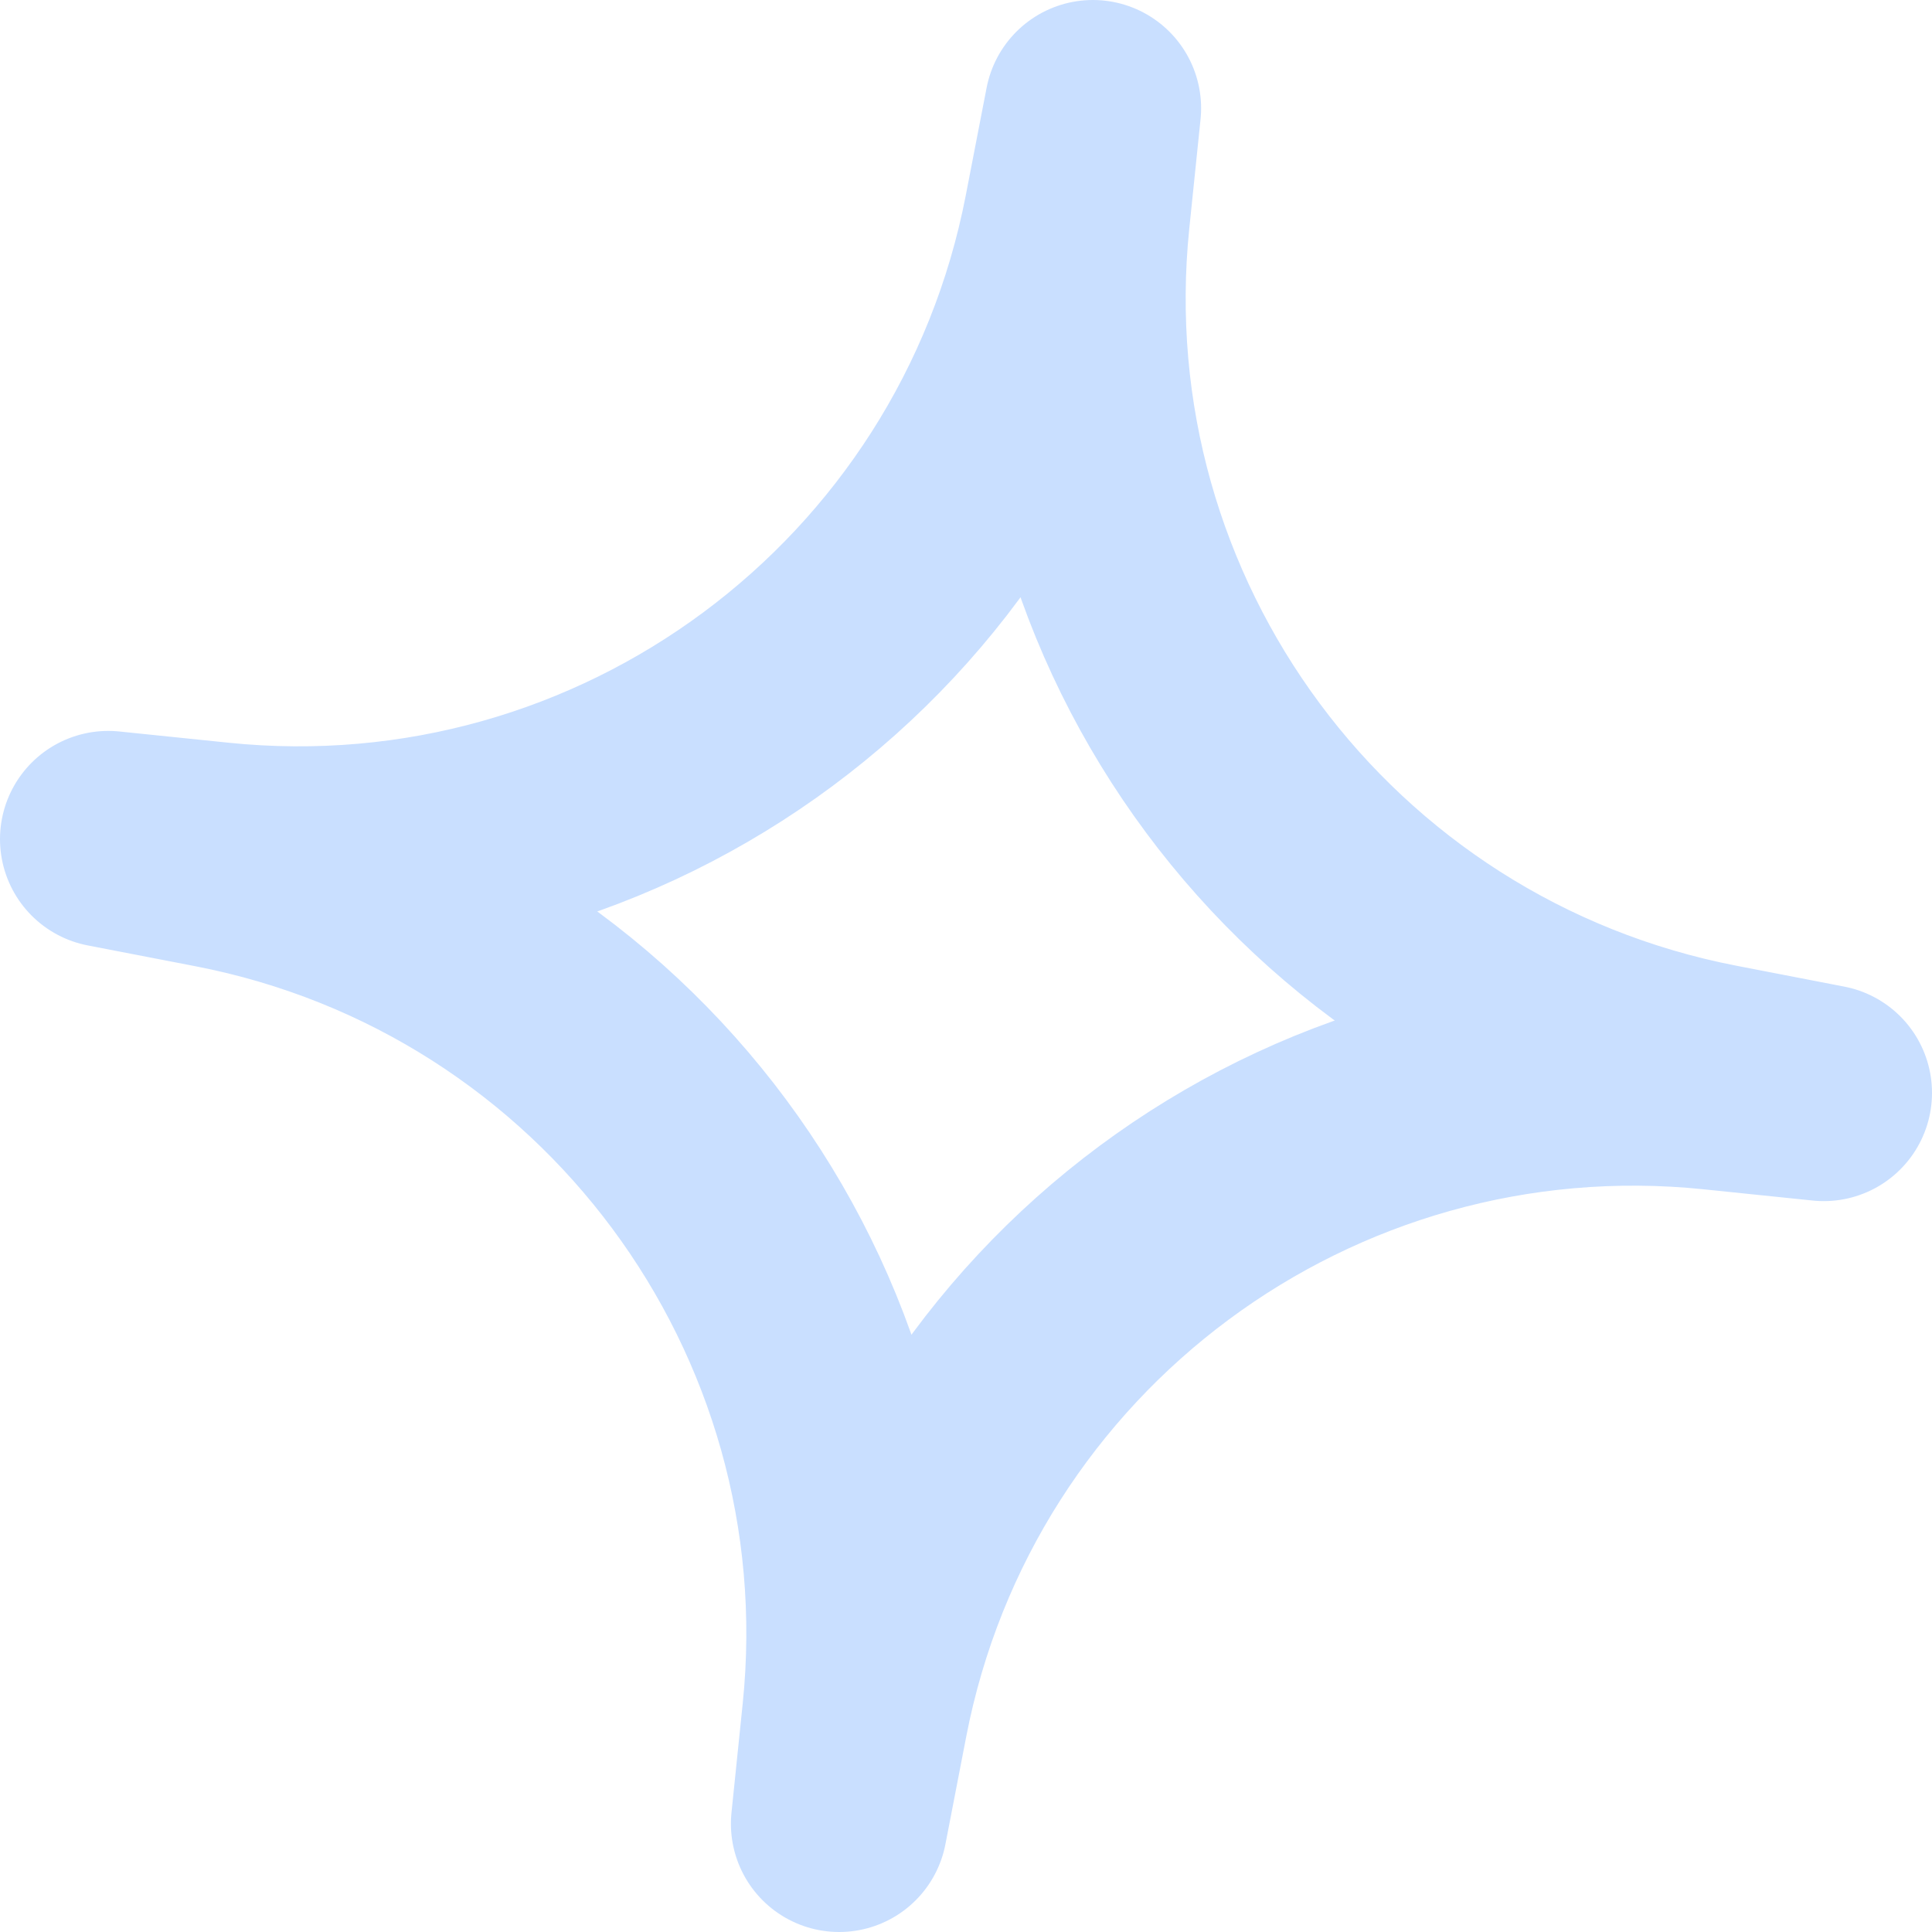 <?xml version="1.0" encoding="UTF-8"?> <svg xmlns="http://www.w3.org/2000/svg" viewBox="0 0 71.405 71.406" fill="none"><path d="M40.392 4L39.976 8.035C38.431 23.047 48.606 36.754 63.423 39.621L67.405 40.392L63.37 39.976C48.358 38.431 34.651 48.606 31.784 63.423L31.014 67.405L31.429 63.37C32.974 48.358 22.799 34.651 7.982 31.784L4 31.014L8.035 31.429C23.047 32.974 36.754 22.799 39.621 7.982L40.392 4Z" stroke="#C9DFFF" stroke-width="8" stroke-linejoin="round"></path></svg> 